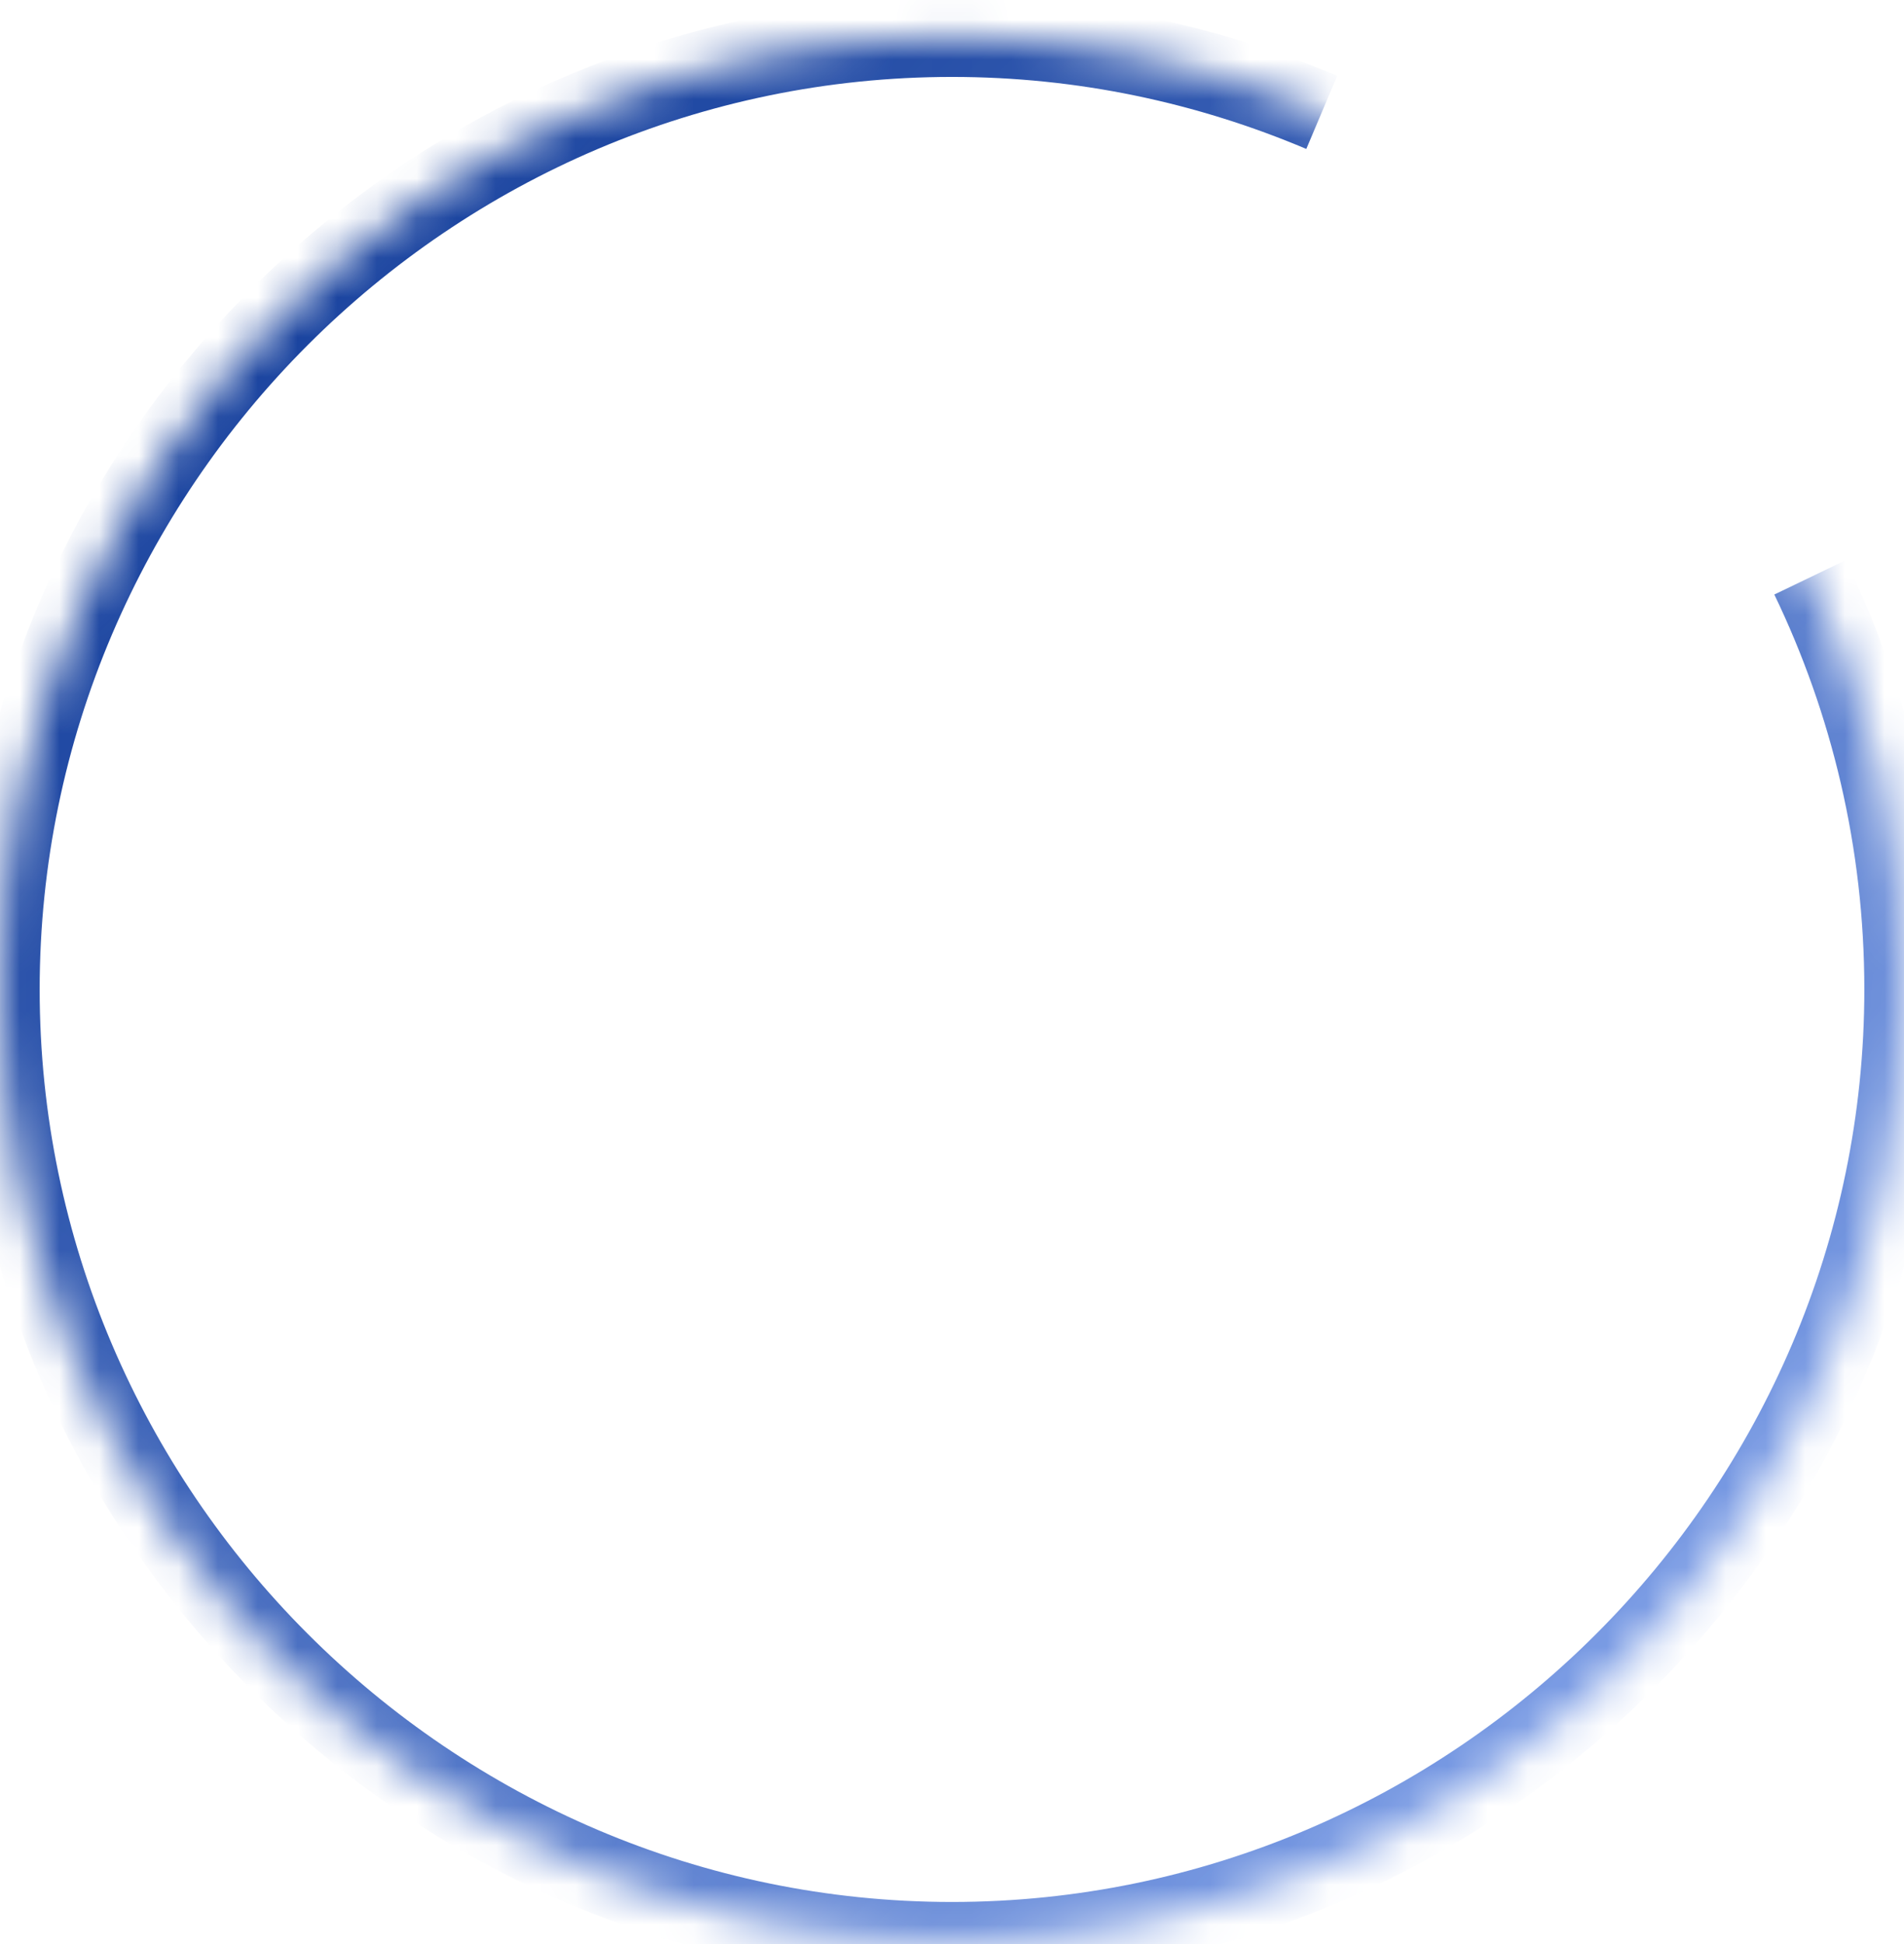 <svg width="48" height="49" viewBox="0 0 48 49" fill="none" xmlns="http://www.w3.org/2000/svg">
<mask id="path-1-inside-1_4305_8353" fill="white">
<path d="M45.633 14.552C47.142 17.689 48 21.21 48 24.939C48 38.138 37.199 48.939 24 48.939C10.802 48.939 0 38.138 0 24.939C0 11.74 10.802 0.939 24 0.939C27.314 0.939 30.451 1.62 33.322 2.833"/>
</mask>
<path d="M44.731 14.985C46.178 17.991 47 21.365 47 24.939H49C49 21.055 48.106 17.386 46.534 14.118L44.731 14.985ZM47 24.939C47 37.585 36.646 47.939 24 47.939V49.939C37.751 49.939 49 38.69 49 24.939H47ZM24 47.939C11.354 47.939 1 37.585 1 24.939H-1C-1 38.69 10.249 49.939 24 49.939V47.939ZM1 24.939C1 12.293 11.354 1.939 24 1.939V-0.061C10.249 -0.061 -1 11.188 -1 24.939H1ZM24 1.939C27.175 1.939 30.18 2.591 32.932 3.754L33.711 1.912C30.722 0.648 27.453 -0.061 24 -0.061V1.939Z" fill="url(#paint0_linear_4305_8353)" mask="url(#path-1-inside-1_4305_8353)"/>
<defs>
<linearGradient id="paint0_linear_4305_8353" x1="0" y1="0.939" x2="48" y2="48.939" gradientUnits="userSpaceOnUse">
<stop stop-color="#063190"/>
<stop offset="0.997" stop-color="#8CACF2"/>
</linearGradient>
</defs>
</svg>
